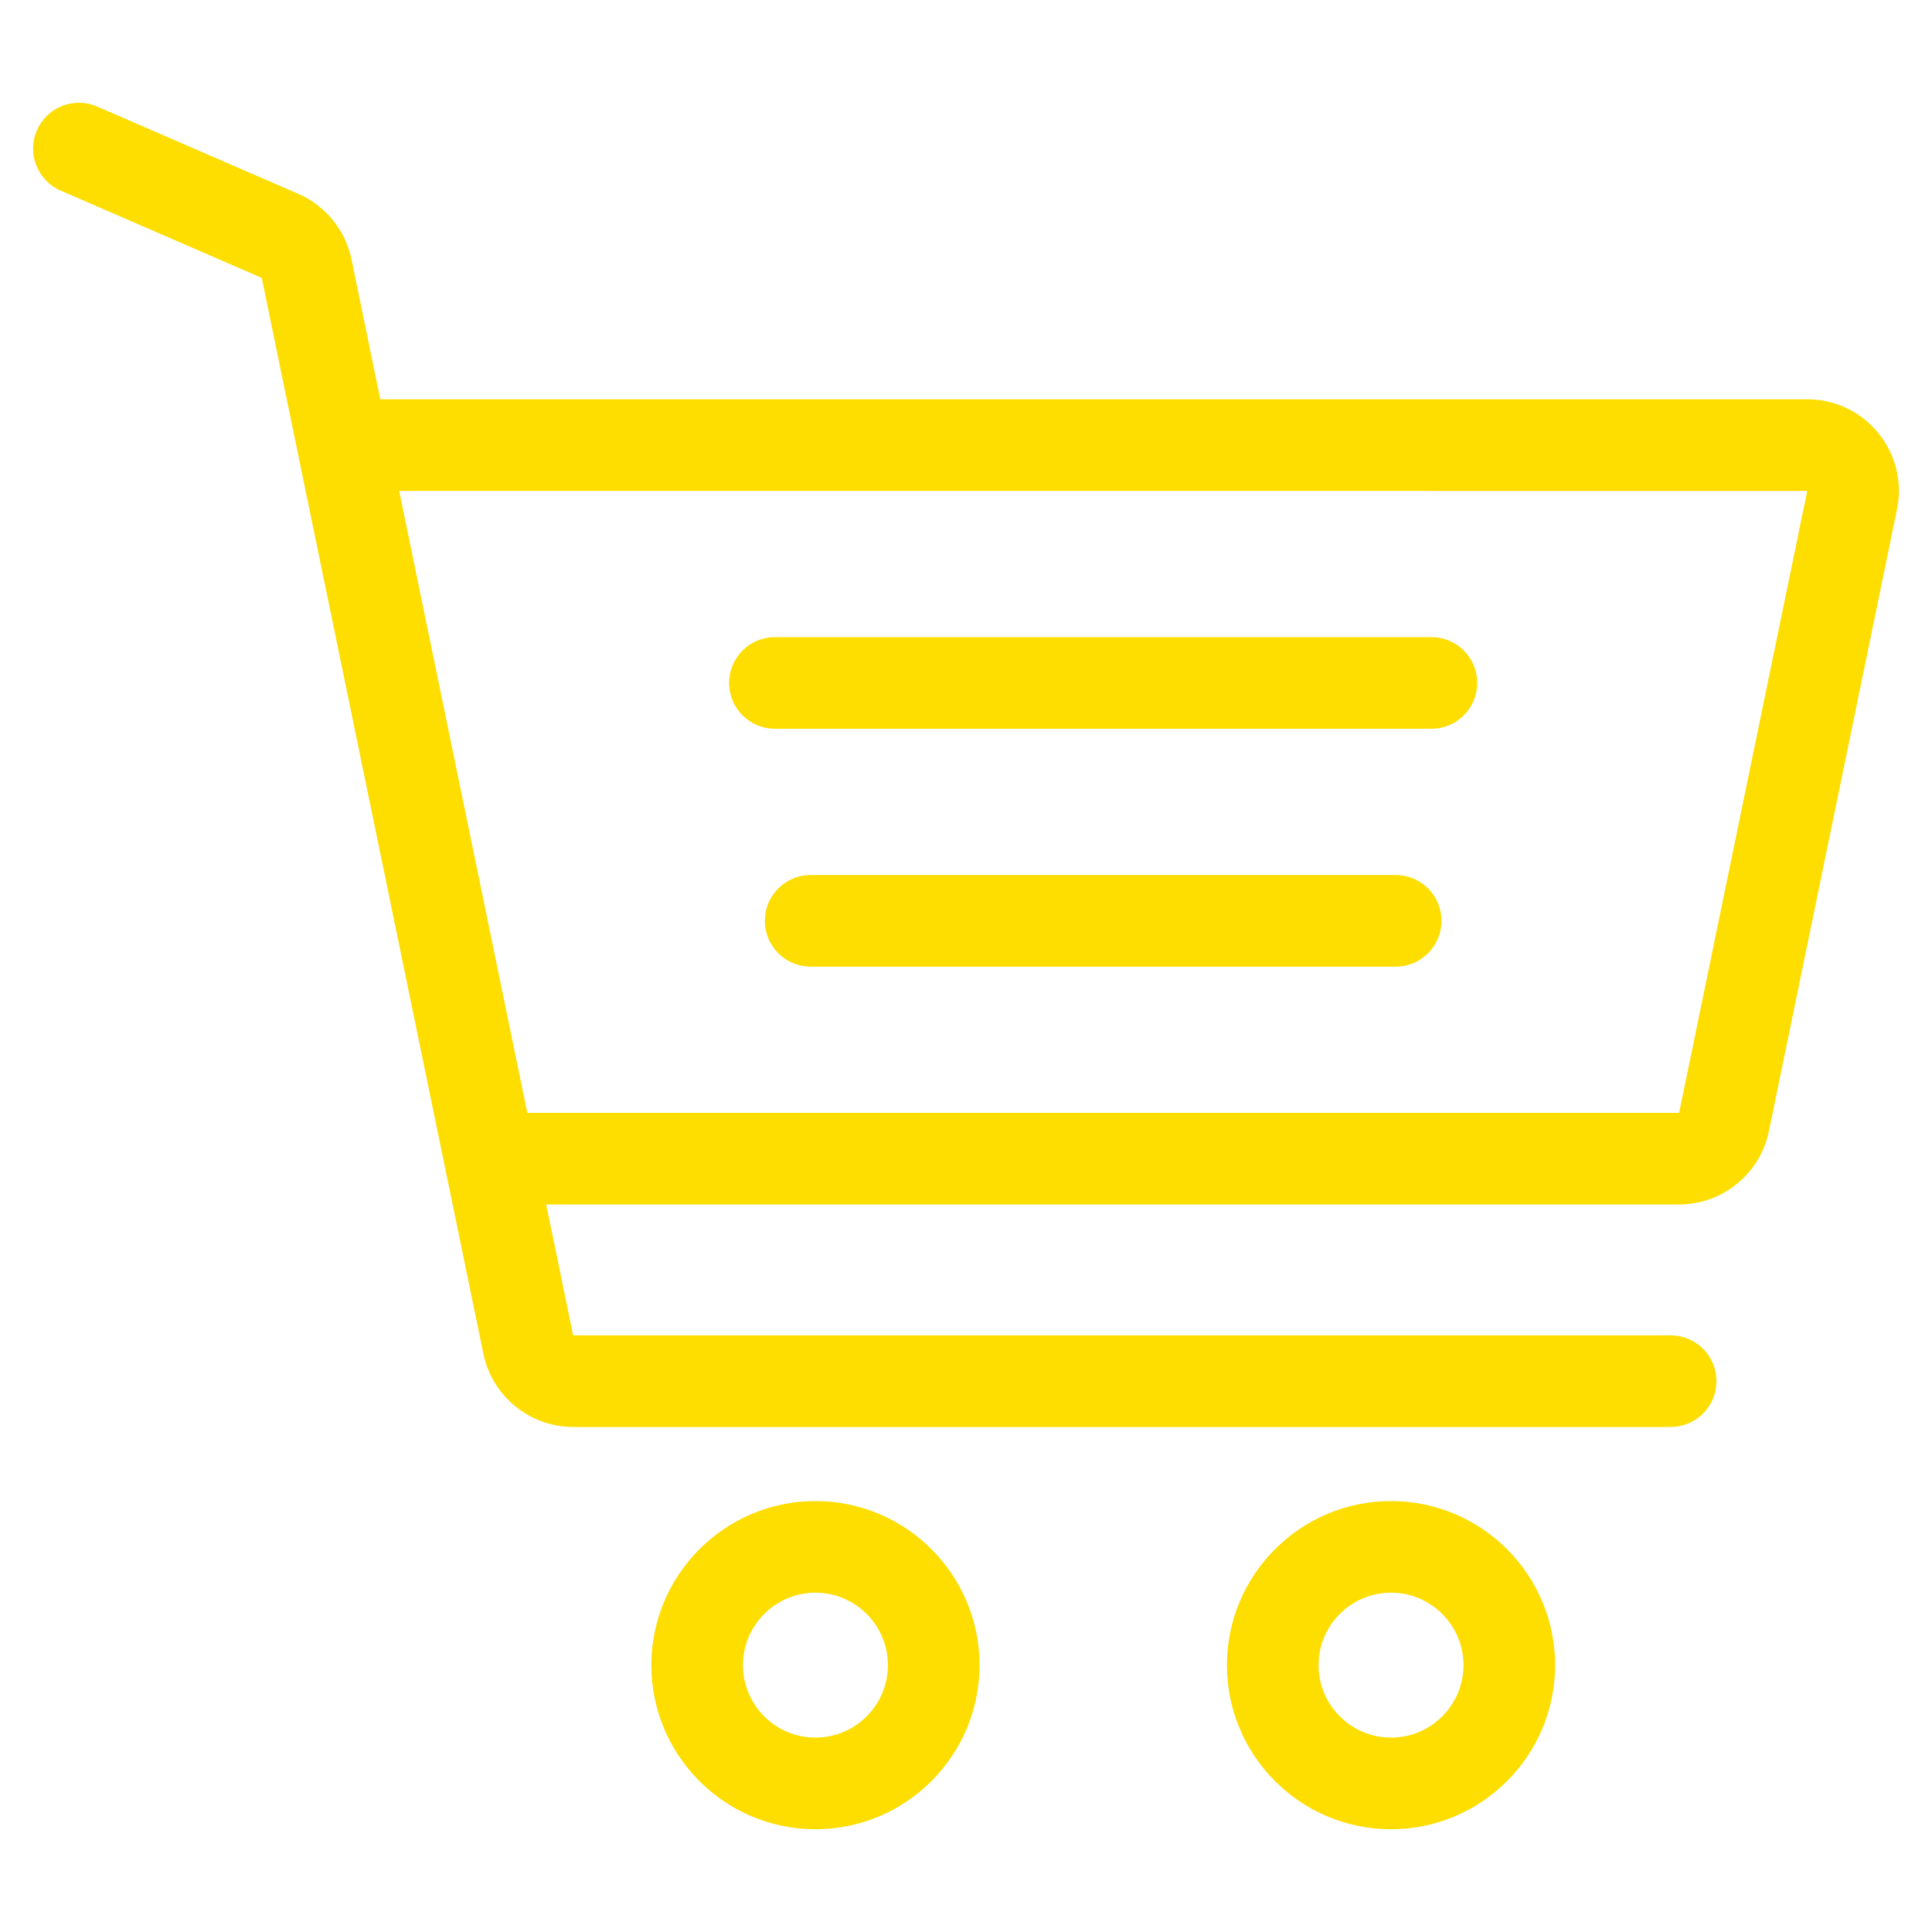 <?xml version="1.0" encoding="iso-8859-1"?>
<!-- Generator: Adobe Illustrator 22.0.1, SVG Export Plug-In . SVG Version: 6.00 Build 0)  -->
<svg version="1.1" id="Layer_1" xmlns="http://www.w3.org/2000/svg" xmlns:xlink="http://www.w3.org/1999/xlink" x="0px" y="0px"
	 viewBox="-293 -103 1000 1000" style="enable-background:new -293 -103 1000 1000;" xml:space="preserve">
<g>
	<path style="fill:#FEDD00;" d="M129.071,673.948c-46.832,0-84.933,38.101-84.933,84.933s38.101,84.933,84.933,84.933
		s84.933-38.101,84.933-84.933S175.903,673.948,129.071,673.948z M129.071,796.391c-20.683,0-37.511-16.828-37.511-37.511
		c0-20.683,16.828-37.511,37.511-37.511c20.683,0,37.511,16.828,37.511,37.511C166.582,779.565,149.754,796.391,129.071,796.391z"/>
	<path style="fill:#FEDD00;" d="M426.988,673.948c-46.832,0-84.933,38.101-84.933,84.933s38.101,84.933,84.933,84.933
		s84.933-38.101,84.933-84.933C511.921,712.05,473.82,673.948,426.988,673.948z M426.988,796.391
		c-20.683,0-37.511-16.828-37.511-37.511c0-20.683,16.828-37.511,37.511-37.511c20.683,0,37.511,16.828,37.511,37.511
		C464.499,779.565,447.671,796.391,426.988,796.391z"/>
	<path style="fill:#FEDD00;" d="M108.101,274.202h339.798c13.096,0,23.711-10.616,23.711-23.711s-10.615-23.711-23.711-23.711
		H108.101c-13.096,0-23.711,10.616-23.711,23.711C84.39,263.586,95.008,274.202,108.101,274.202z"/>
	<path style="fill:#FEDD00;" d="M429.404,349.912H126.598c-13.096,0-23.711,10.616-23.711,23.711
		c0,13.096,10.616,23.711,23.711,23.711h302.806c13.096,0,23.711-10.616,23.711-23.711
		C453.115,360.53,442.5,349.912,429.404,349.912z"/>
	<path style="fill:#FEDD00;" d="M679.194,121.132c-9.043-11.099-22.443-17.463-36.759-17.463H-96.154l-14.917-72.409
		c-3.113-15.104-13.416-27.787-27.564-33.931L-242.71-47.845c-12.014-5.219-25.978,0.294-31.19,12.306
		c-5.216,12.014,0.296,25.98,12.306,31.192l104.075,45.177l114.731,556.923c4.519,21.933,24.053,37.852,46.448,37.852h568.06
		c13.096,0,23.711-10.615,23.711-23.711c0-13.096-10.615-23.711-23.711-23.711H3.663l-13.956-67.745h586.406
		c22.393,0,41.928-15.92,46.445-37.853l66.325-321.929C691.77,146.638,688.24,132.229,679.194,121.132z M576.112,473.018H-20.063
		l-66.32-321.927l728.817,0.002L576.112,473.018z"/>
</g>
</svg>
